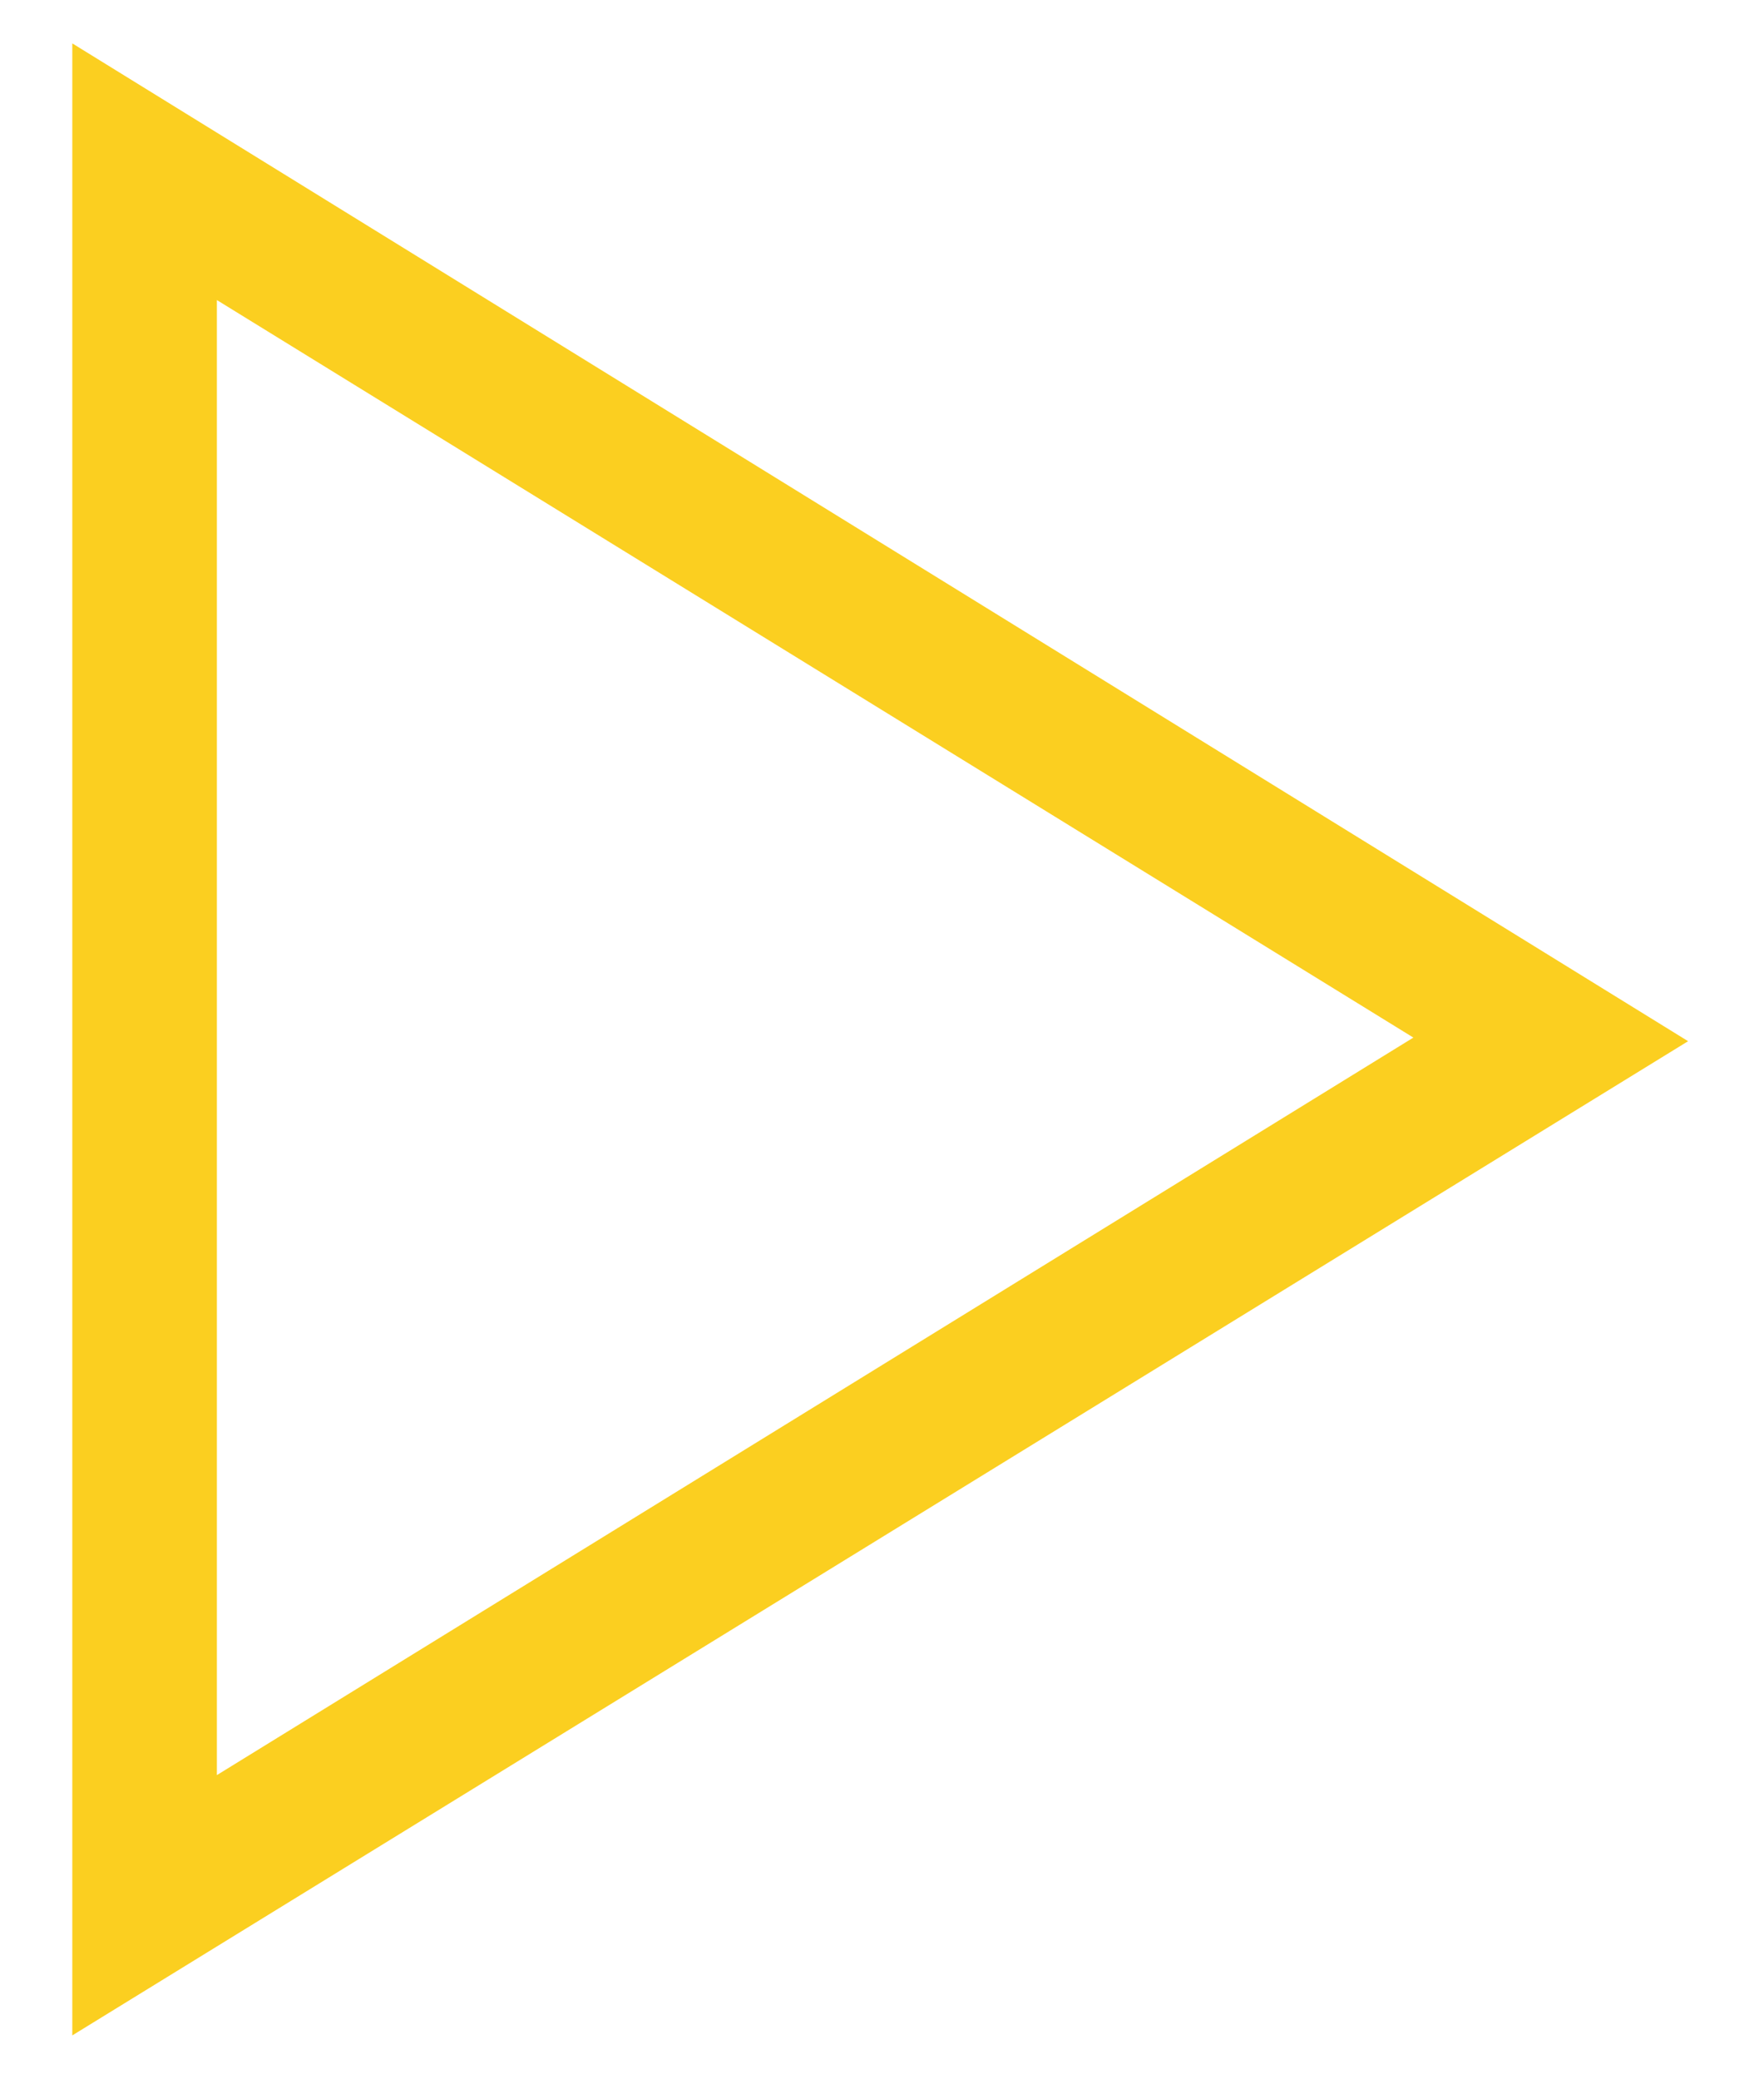 <?xml version="1.0" encoding="utf-8"?>
<!-- Generator: Adobe Illustrator 23.0.2, SVG Export Plug-In . SVG Version: 6.00 Build 0)  -->
<svg version="1.1" id="Layer_1" xmlns="http://www.w3.org/2000/svg" xmlns:xlink="http://www.w3.org/1999/xlink" x="0px" y="0px"
	 viewBox="0 0 48.8 57.5" style="enable-background:new 0 0 48.8 57.5;" xml:space="preserve">
<style type="text/css">
	.st0{fill:#FBCF20;}
</style>
<path class="st0" d="M2,56.3V1.2l44.7,27.6L2,56.3z M6,8.3v40.8l33.1-20.4L6,8.3z"/>
</svg>
